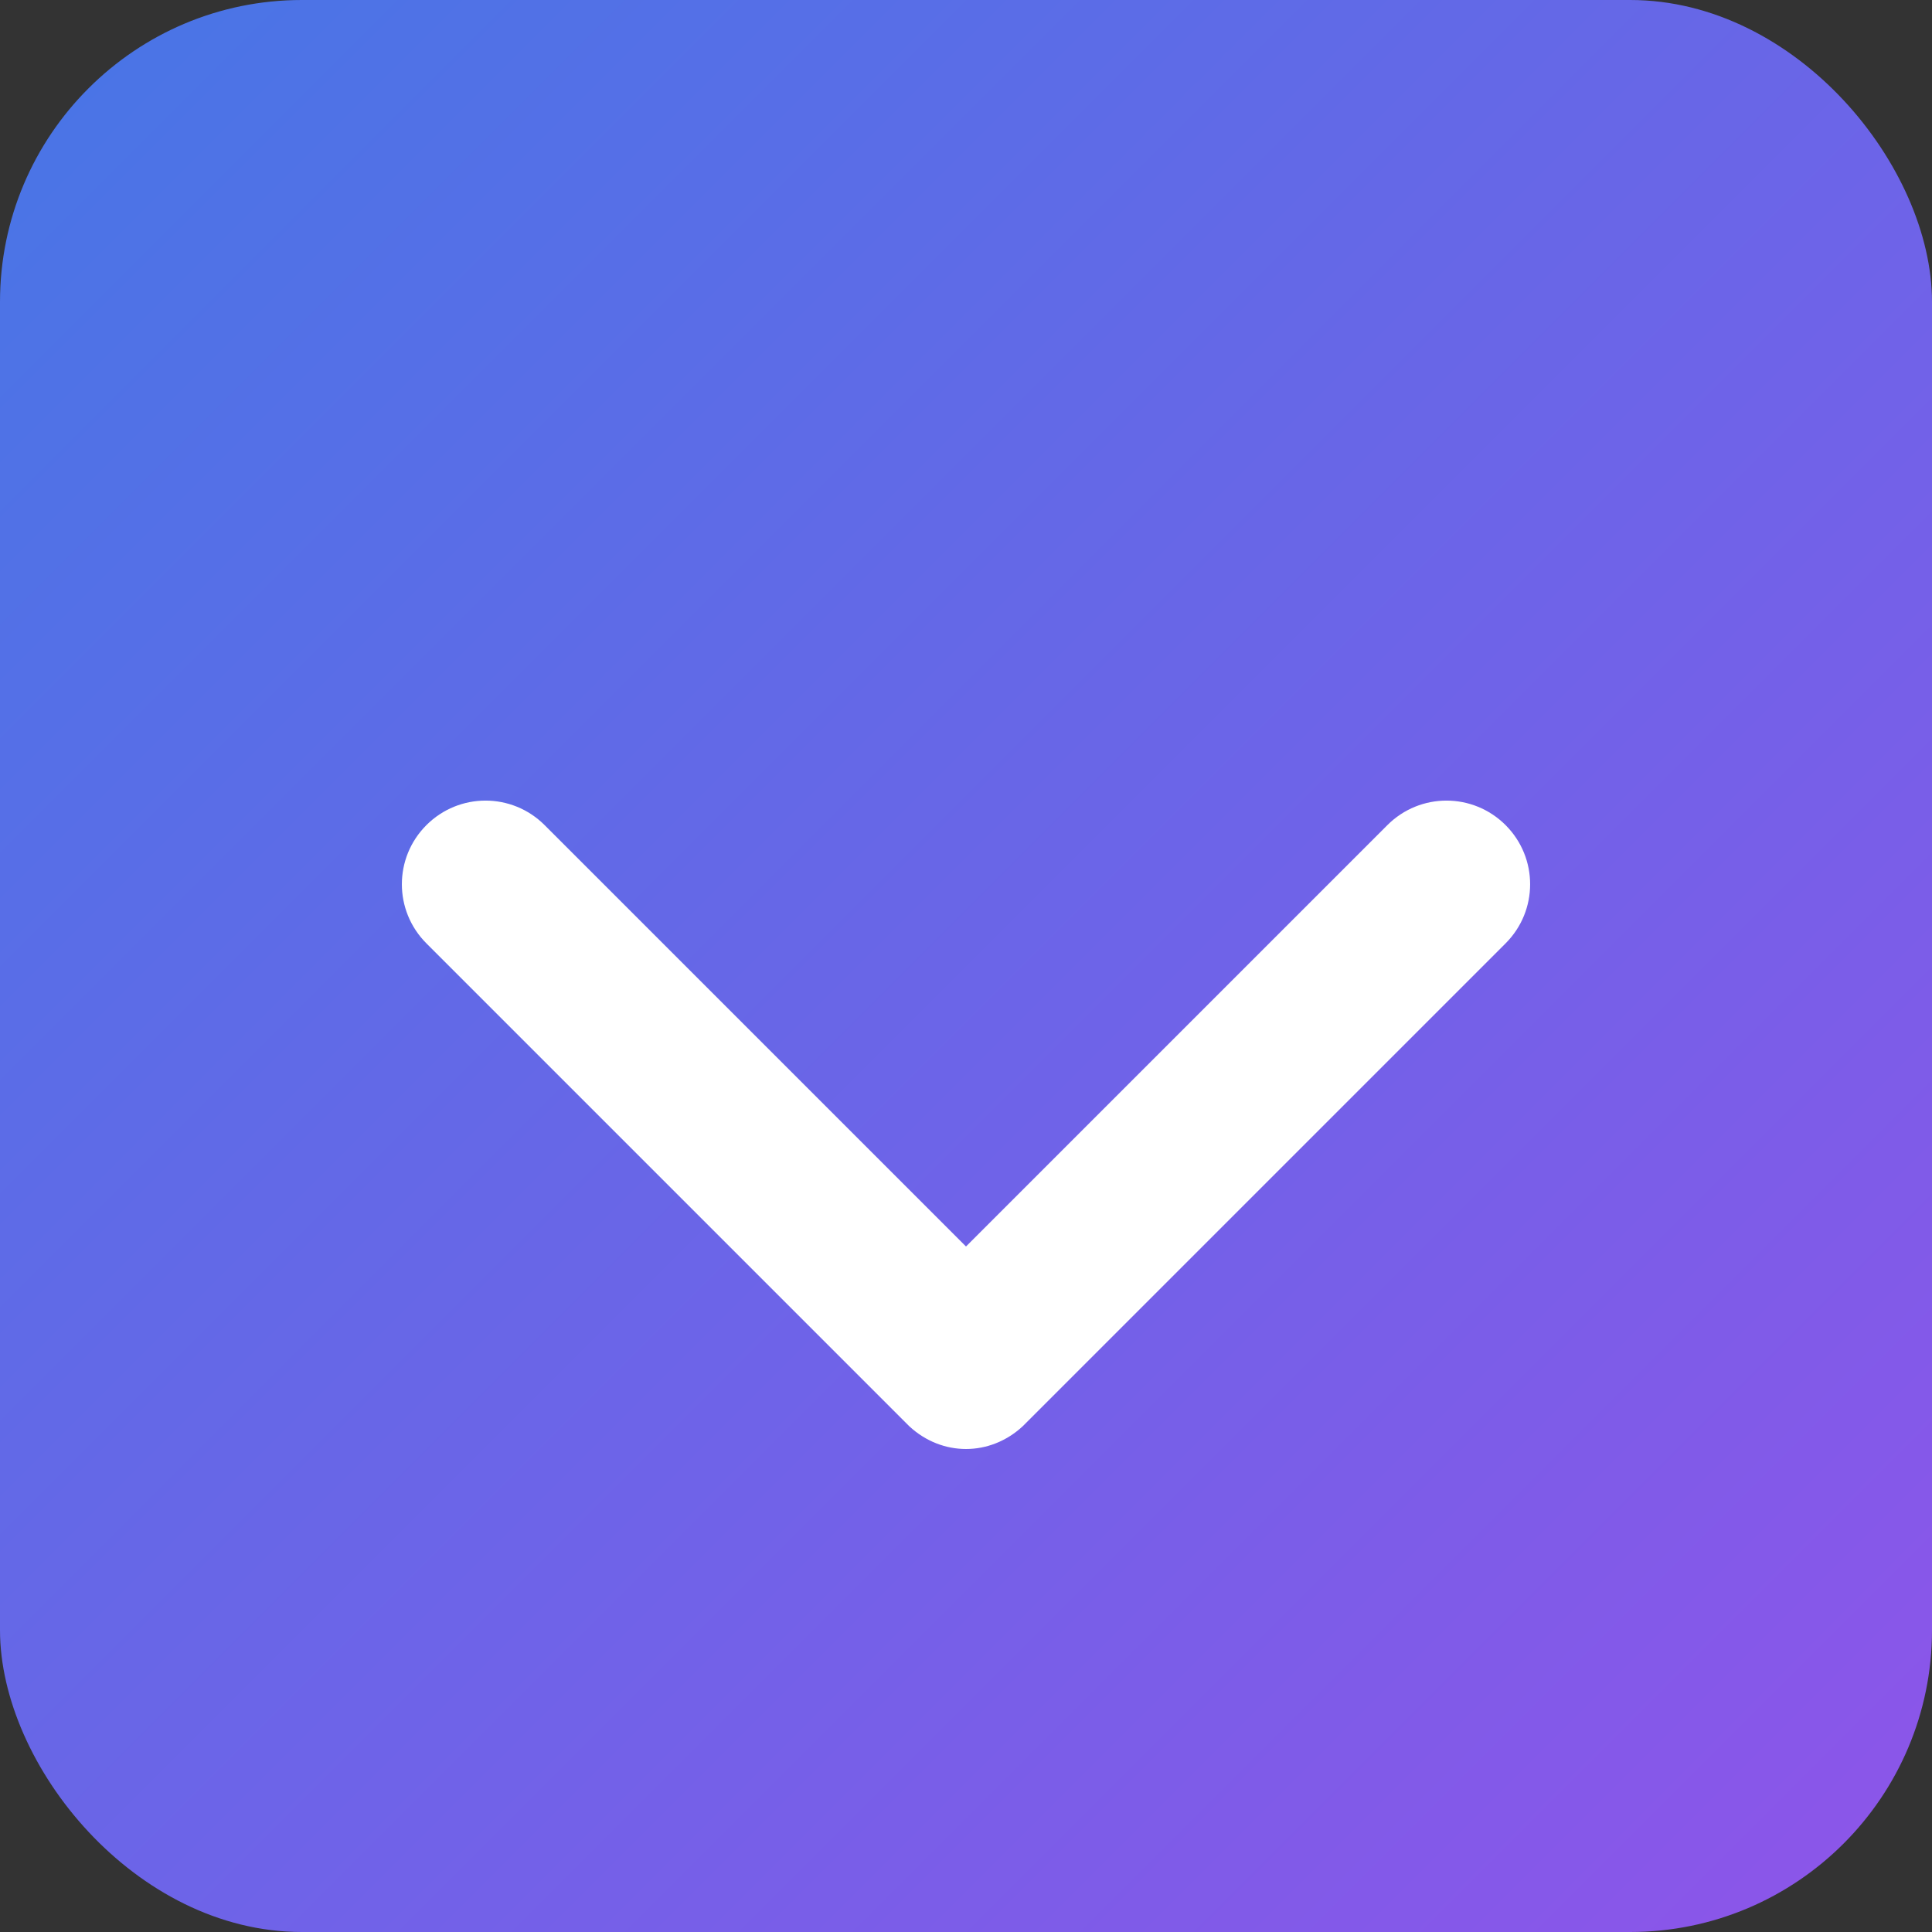 <?xml version="1.0" encoding="UTF-8"?>
<svg width="512" height="512" viewBox="0 0 512 512" fill="none" xmlns="http://www.w3.org/2000/svg">
  <rect x="0" y="0" width="512" height="512" fill="#333333" stroke="none"/>
  <!-- Rounded square with gradient background -->
  <rect width="512" height="512" rx="80" fill="url(#paint0_linear)" />
  
  <!-- Down arrow -->
  <path d="M256 384C261.333 384 266.667 382 271 378L399 250C407.667 241.333 407.667 227.333 399 218.667C390.333 210 376.333 210 367.667 218.667L256 330.333L144.333 218.667C135.667 210 121.667 210 113 218.667C104.333 227.333 104.333 241.333 113 250L241 378C245.333 382 250.667 384 256 384Z" fill="white"/>
  
  <!-- Gradient definition -->
  <defs>
    <linearGradient id="paint0_linear" x1="0" y1="0" x2="512" y2="512" gradientUnits="userSpaceOnUse">
      <stop offset="0" stop-color="#4776E6"/>
      <stop offset="1" stop-color="#8E54E9"/>
    </linearGradient>
  </defs>
</svg>
